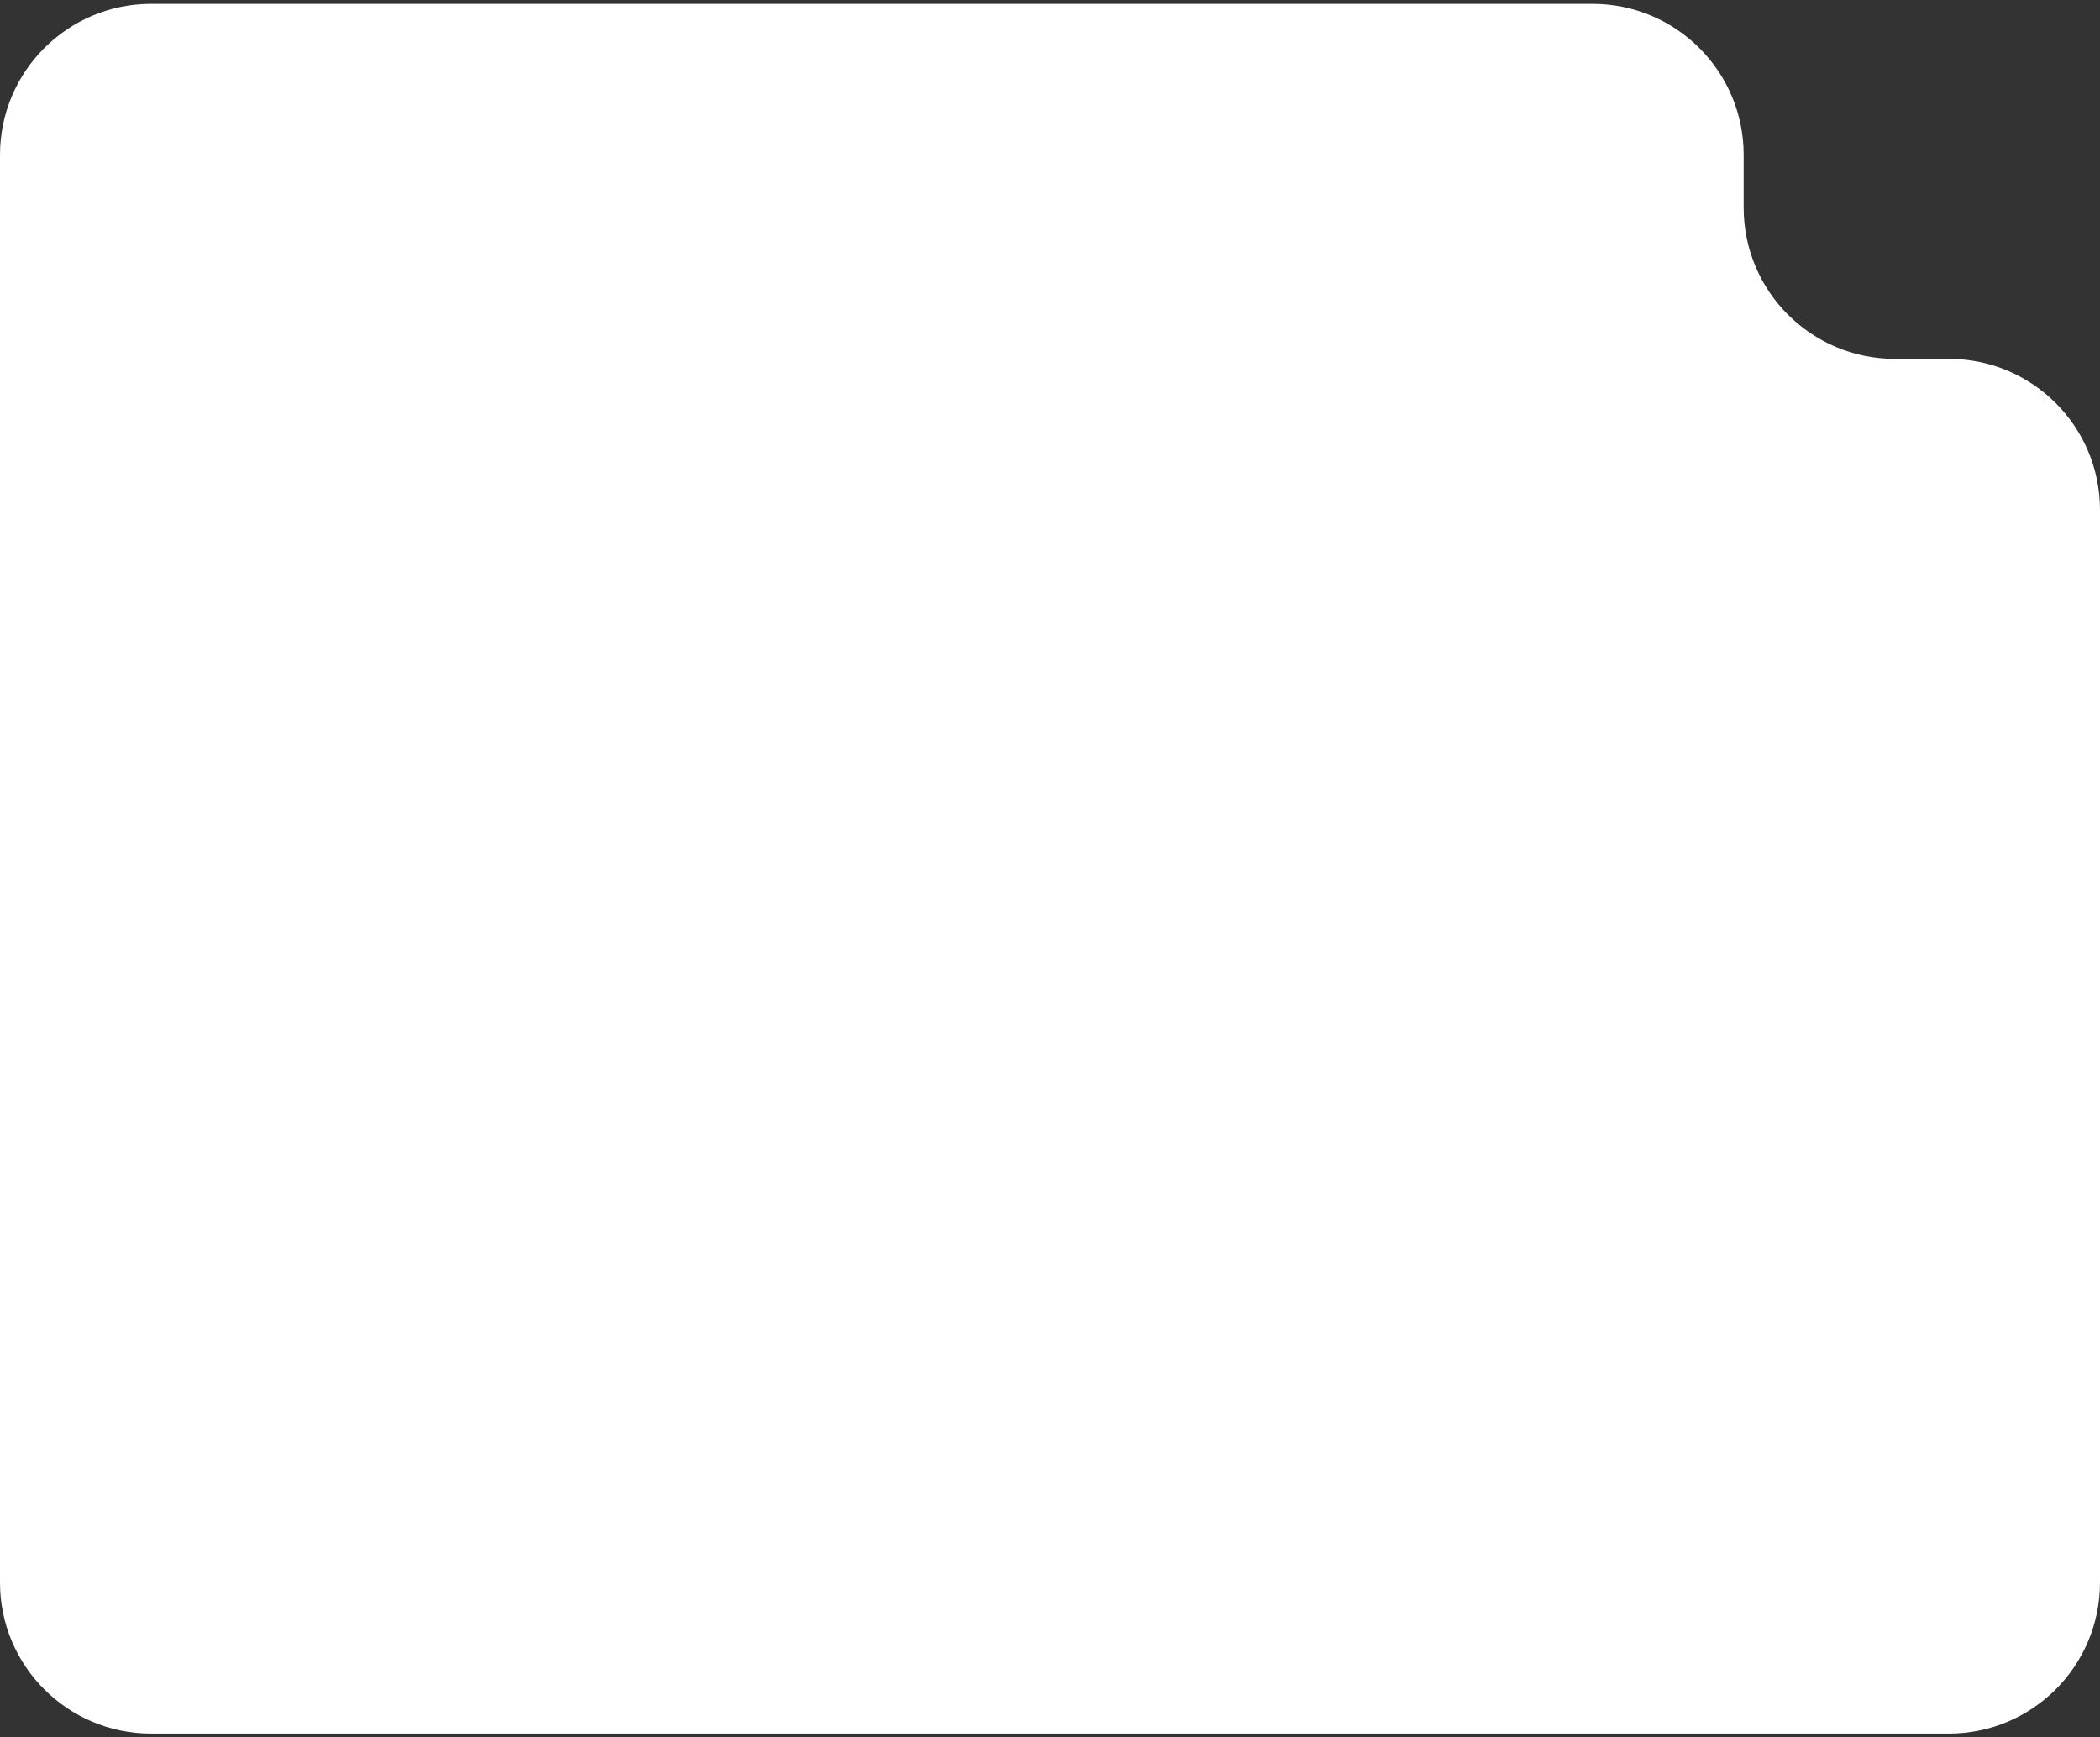 <?xml version="1.0" encoding="UTF-8"?> <svg xmlns="http://www.w3.org/2000/svg" width="278" height="230" viewBox="0 0 278 230" fill="none"><rect x="0" y="0" width="278" height="230" fill="#333333" stroke="none"/><path fill-rule="evenodd" clip-rule="evenodd" d="M230.83 20.511C230.83 9.466 221.876 0.511 210.83 0.511H20C8.954 0.511 0 9.466 0 20.511V47.511V48.511V209.511C0 220.557 8.954 229.511 20 229.511H258C269.046 229.511 278 220.557 278 209.511V67.511C278 56.466 269.046 47.511 258 47.511H250.83C239.785 47.511 230.83 38.557 230.83 27.511V20.511Z" fill="white"></path></svg> 